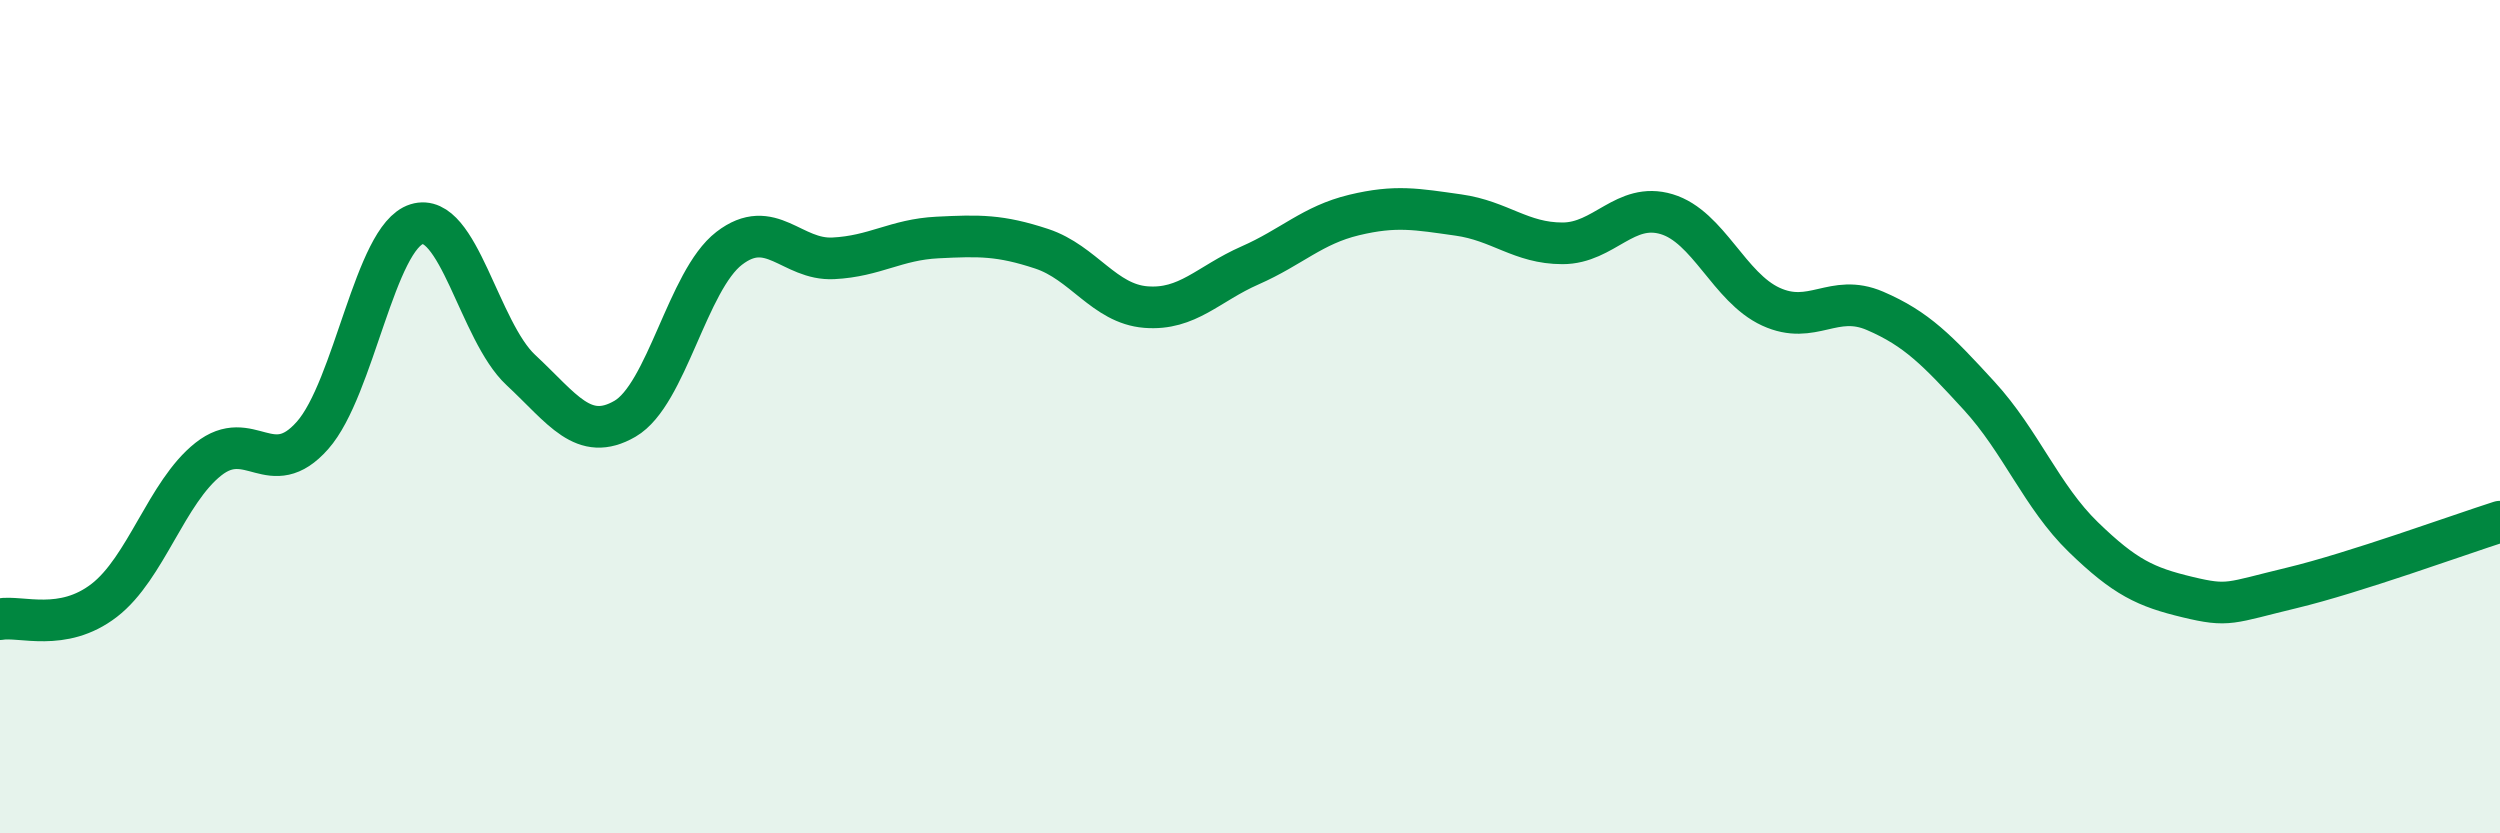 
    <svg width="60" height="20" viewBox="0 0 60 20" xmlns="http://www.w3.org/2000/svg">
      <path
        d="M 0,14.86 C 0.5,14.77 1.5,15.18 2.5,14.41 C 3.5,13.64 4,11.81 5,11.02 C 6,10.23 6.5,11.58 7.5,10.45 C 8.5,9.32 9,5.69 10,5.38 C 11,5.07 11.5,7.95 12.5,8.88 C 13.5,9.81 14,10.63 15,10.05 C 16,9.47 16.5,6.73 17.5,5.96 C 18.5,5.19 19,6.25 20,6.2 C 21,6.15 21.5,5.75 22.5,5.7 C 23.5,5.65 24,5.64 25,5.97 C 26,6.3 26.5,7.29 27.5,7.37 C 28.5,7.45 29,6.81 30,6.37 C 31,5.93 31.5,5.4 32.5,5.16 C 33.5,4.92 34,5.02 35,5.16 C 36,5.3 36.5,5.84 37.5,5.84 C 38.5,5.84 39,4.84 40,5.14 C 41,5.44 41.5,6.9 42.5,7.36 C 43.5,7.82 44,7.03 45,7.46 C 46,7.89 46.5,8.41 47.5,9.5 C 48.5,10.59 49,11.92 50,12.89 C 51,13.86 51.5,14.09 52.5,14.33 C 53.5,14.57 53.5,14.47 55,14.11 C 56.5,13.75 59,12.84 60,12.52L60 20L0 20Z"
        fill="#008740"
        opacity="0.1"
        stroke-linecap="round"
        stroke-linejoin="round"
      />
      <path
        d="M 0,14.86 C 0.5,14.77 1.5,15.18 2.5,14.41 C 3.5,13.64 4,11.81 5,11.02 C 6,10.23 6.5,11.58 7.5,10.45 C 8.5,9.32 9,5.69 10,5.38 C 11,5.07 11.5,7.95 12.5,8.88 C 13.5,9.81 14,10.63 15,10.05 C 16,9.47 16.5,6.73 17.5,5.96 C 18.5,5.19 19,6.25 20,6.2 C 21,6.15 21.5,5.75 22.5,5.7 C 23.5,5.65 24,5.64 25,5.97 C 26,6.3 26.5,7.29 27.5,7.37 C 28.5,7.45 29,6.81 30,6.37 C 31,5.93 31.5,5.4 32.5,5.16 C 33.5,4.92 34,5.02 35,5.16 C 36,5.3 36.5,5.84 37.5,5.84 C 38.5,5.84 39,4.84 40,5.14 C 41,5.44 41.5,6.9 42.5,7.36 C 43.5,7.82 44,7.03 45,7.46 C 46,7.89 46.5,8.41 47.5,9.5 C 48.5,10.59 49,11.92 50,12.89 C 51,13.86 51.5,14.09 52.5,14.33 C 53.5,14.57 53.5,14.47 55,14.11 C 56.5,13.75 59,12.84 60,12.52"
        stroke="#008740"
        stroke-width="1"
        fill="none"
        stroke-linecap="round"
        stroke-linejoin="round"
      />
    </svg>
  